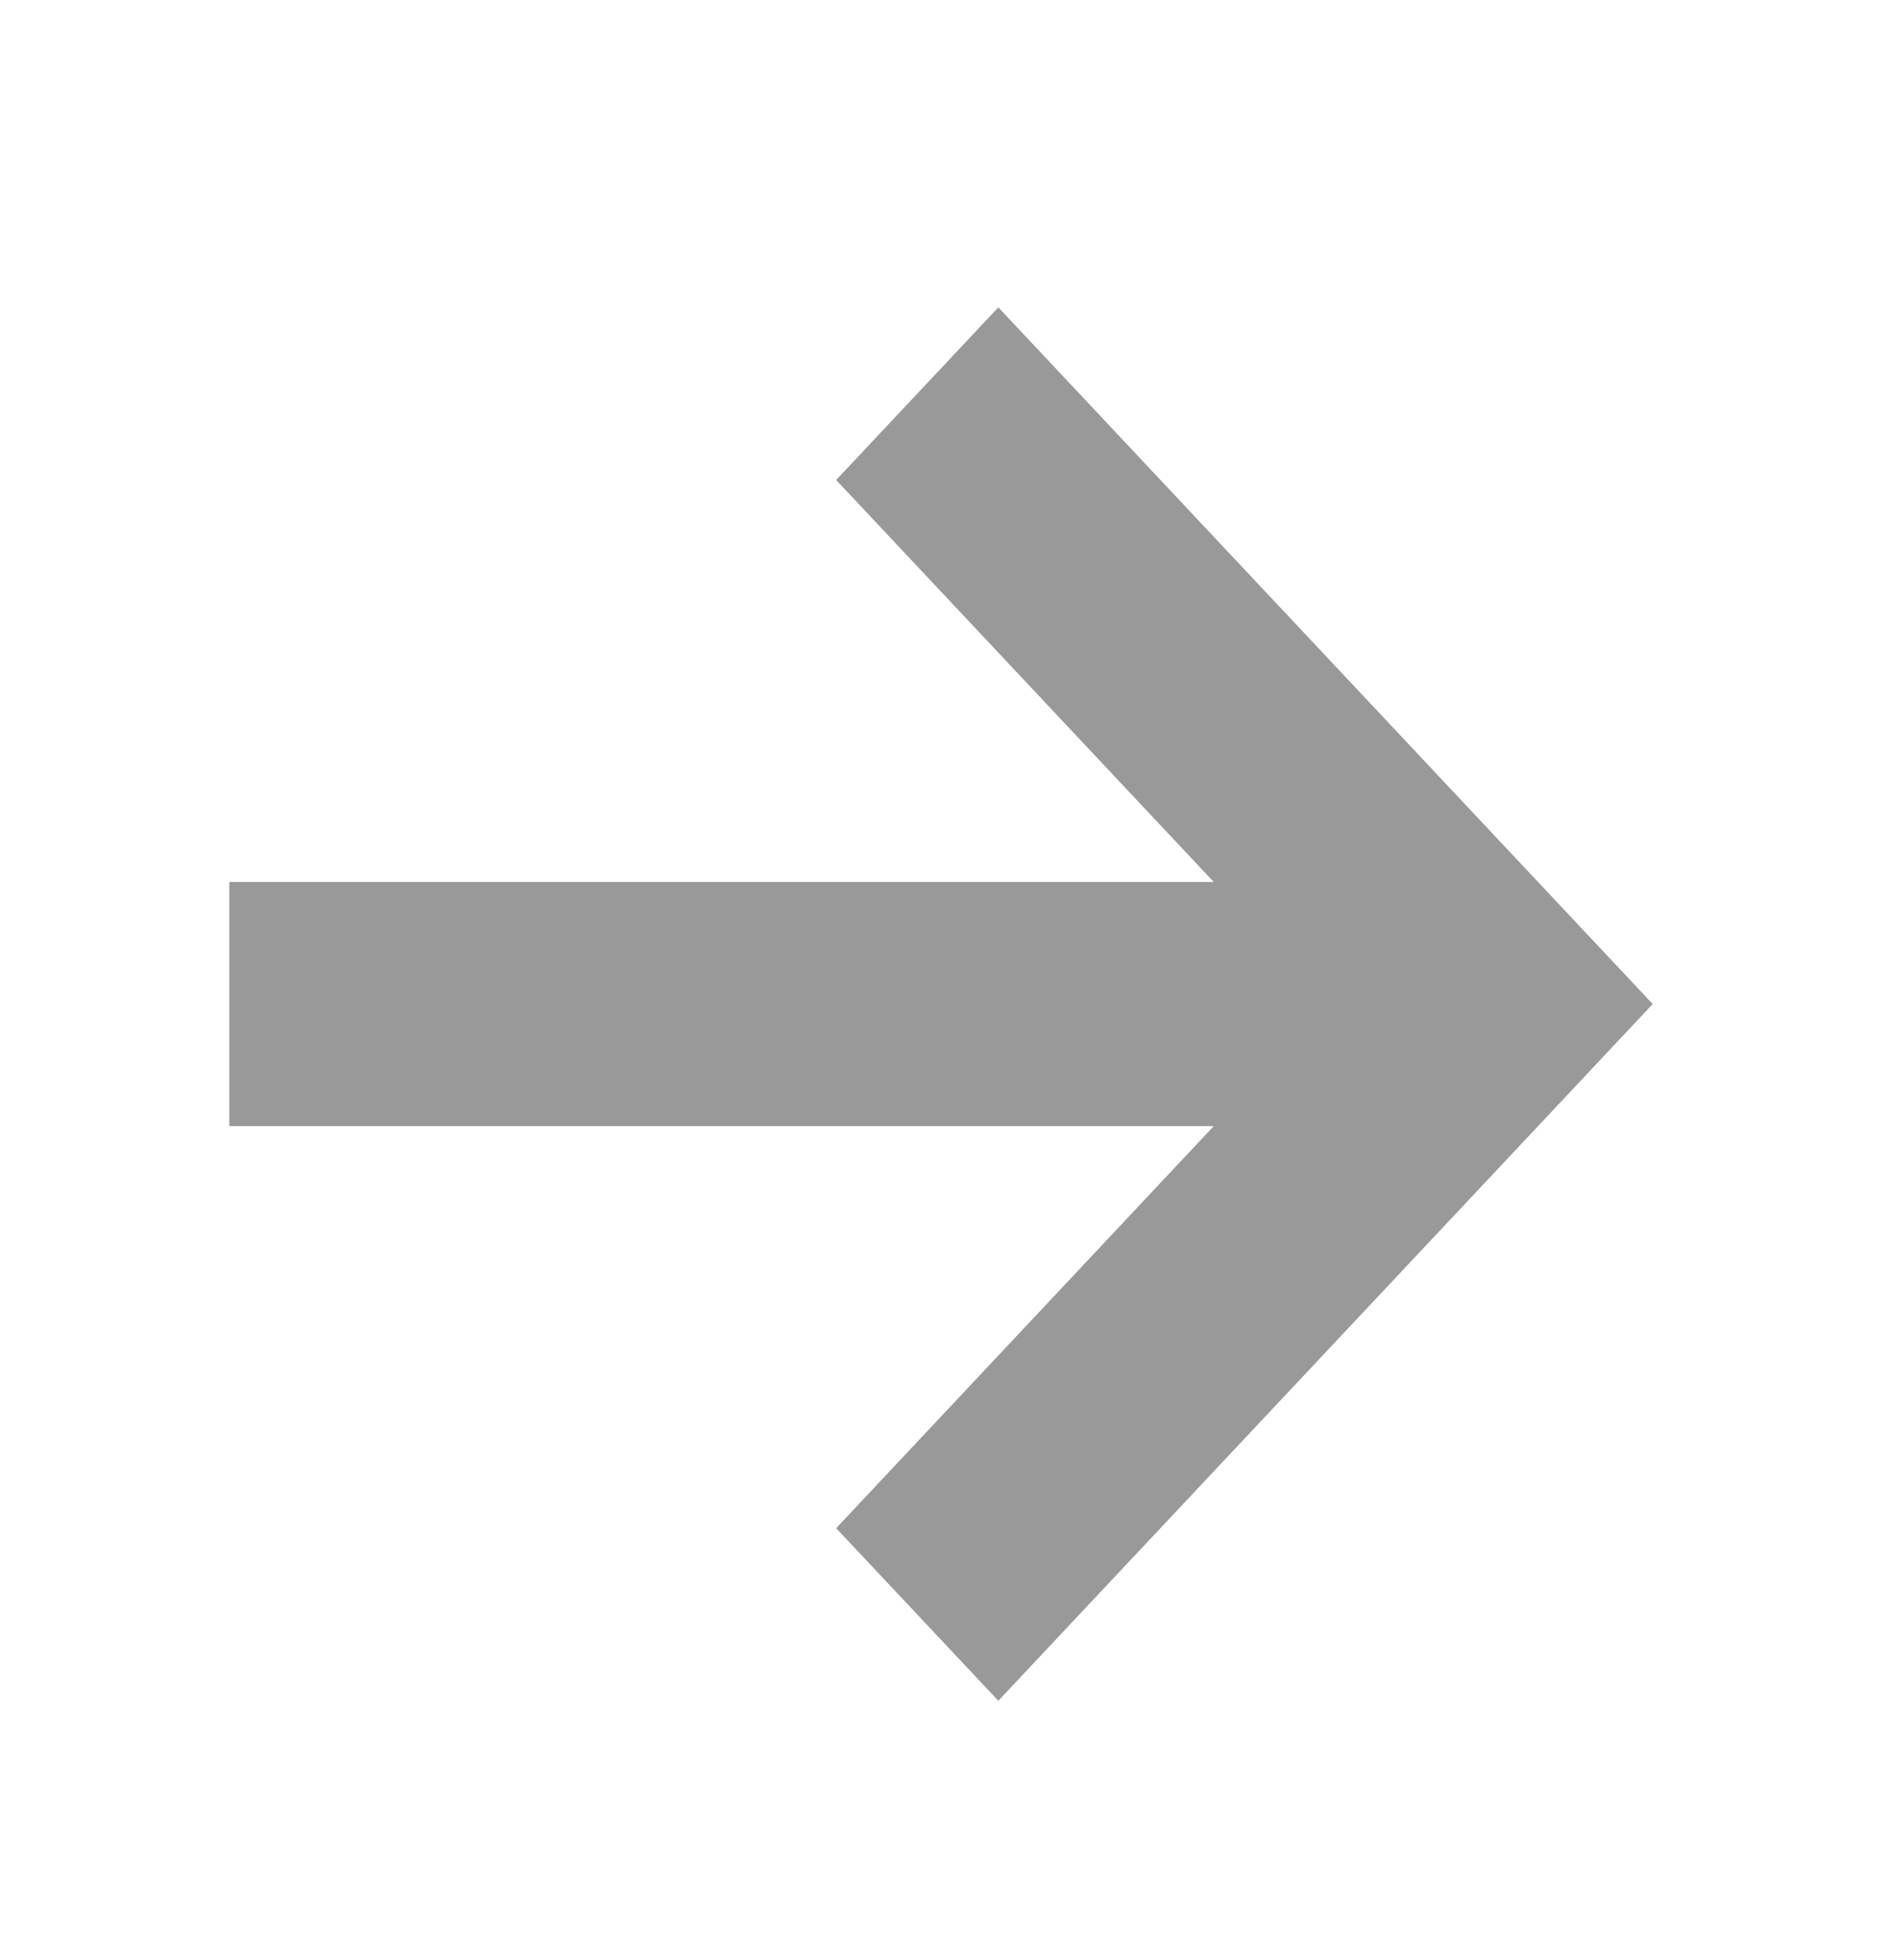 <svg width="24" height="25" viewBox="0 0 24 25" fill="none" xmlns="http://www.w3.org/2000/svg">
<path fill-rule="evenodd" clip-rule="evenodd" d="M15.478 14.363H2.924V11.249H15.478L10.663 6.122L12.731 3.92L21.076 12.806L12.731 21.692L10.663 19.491L15.478 14.363Z" fill="#999999"/>
</svg>
